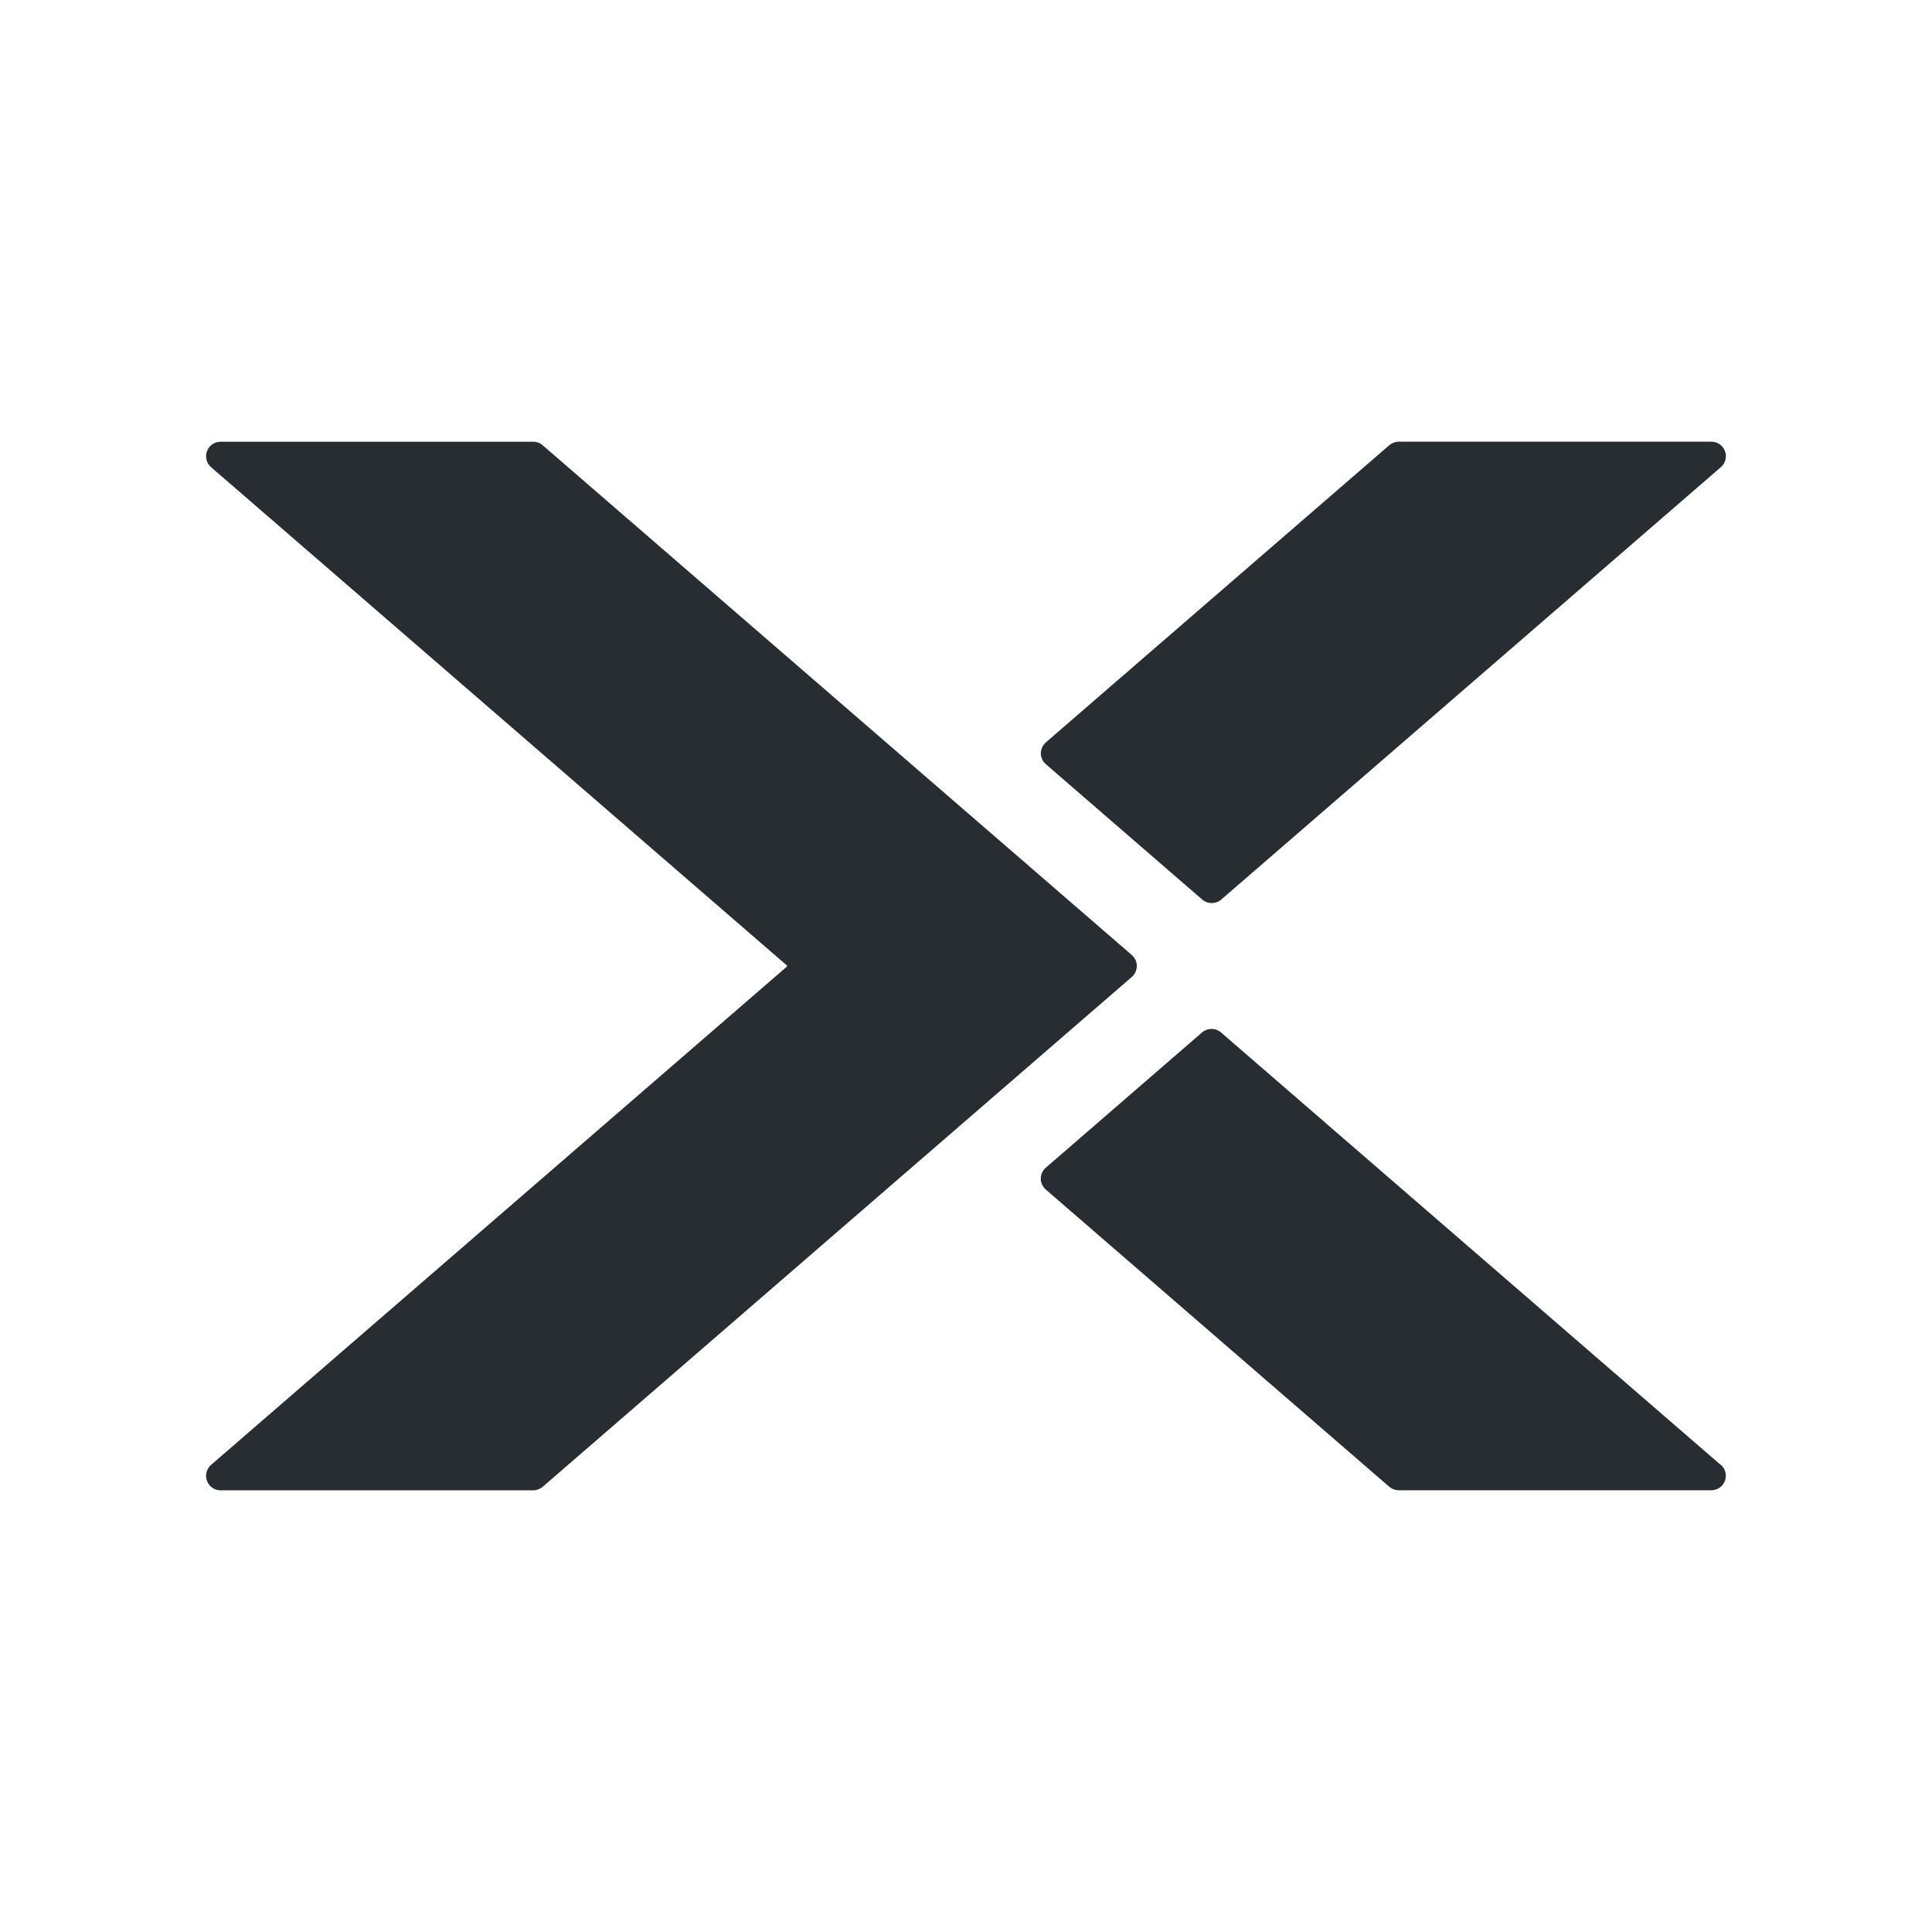 <?xml version="1.0" encoding="UTF-8"?>
<svg xmlns="http://www.w3.org/2000/svg" viewBox="0 0 150 150">
  <defs>
    <style>
      .cls-1 {
        fill: none;
      }

      .cls-2 {
        fill: #282d32;
      }
    </style>
  </defs>
  <g id="Layer_3" data-name="Layer 3">
    <rect class="cls-1" width="150" height="150" rx="25" ry="25"/>
  </g>
  <g id="Layer_1" data-name="Layer 1">
    <path class="cls-2" d="M133.605,113.726c.354.305.482.806.317,1.245-.165.44-.586.733-1.056.733h-24.269c-.269,0-.531-.098-.739-.275l-26.662-23.072c-.244-.214-.391-.525-.391-.849s.14-.635.391-.849l12.131-10.501c.421-.366,1.05-.366,1.471,0l38.793,33.573.012-.006ZM93.34,69.841c.214.183.476.275.739.275s.525-.092.739-.275l38.793-33.573c.354-.305.482-.806.317-1.245-.165-.44-.586-.733-1.056-.733h-24.269c-.269,0-.531.098-.739.275l-26.662,23.072c-.244.214-.391.525-.391.849s.14.635.391.849l12.131,10.501.006.006ZM88.261,74.994c0-.33-.14-.635-.391-.849l-45.735-39.575c-.201-.177-.464-.275-.739-.275h-24.269c-.47,0-.891.293-1.056.733-.165.44-.037.934.317,1.245l44.71,38.69s.024.055,0,.079l-44.71,38.69c-.354.305-.482.806-.317,1.245.165.44.586.733,1.056.733h24.269c.269,0,.531-.098.739-.275l45.735-39.581c.244-.214.391-.525.391-.849v-.012Z"/>
  </g>
</svg>